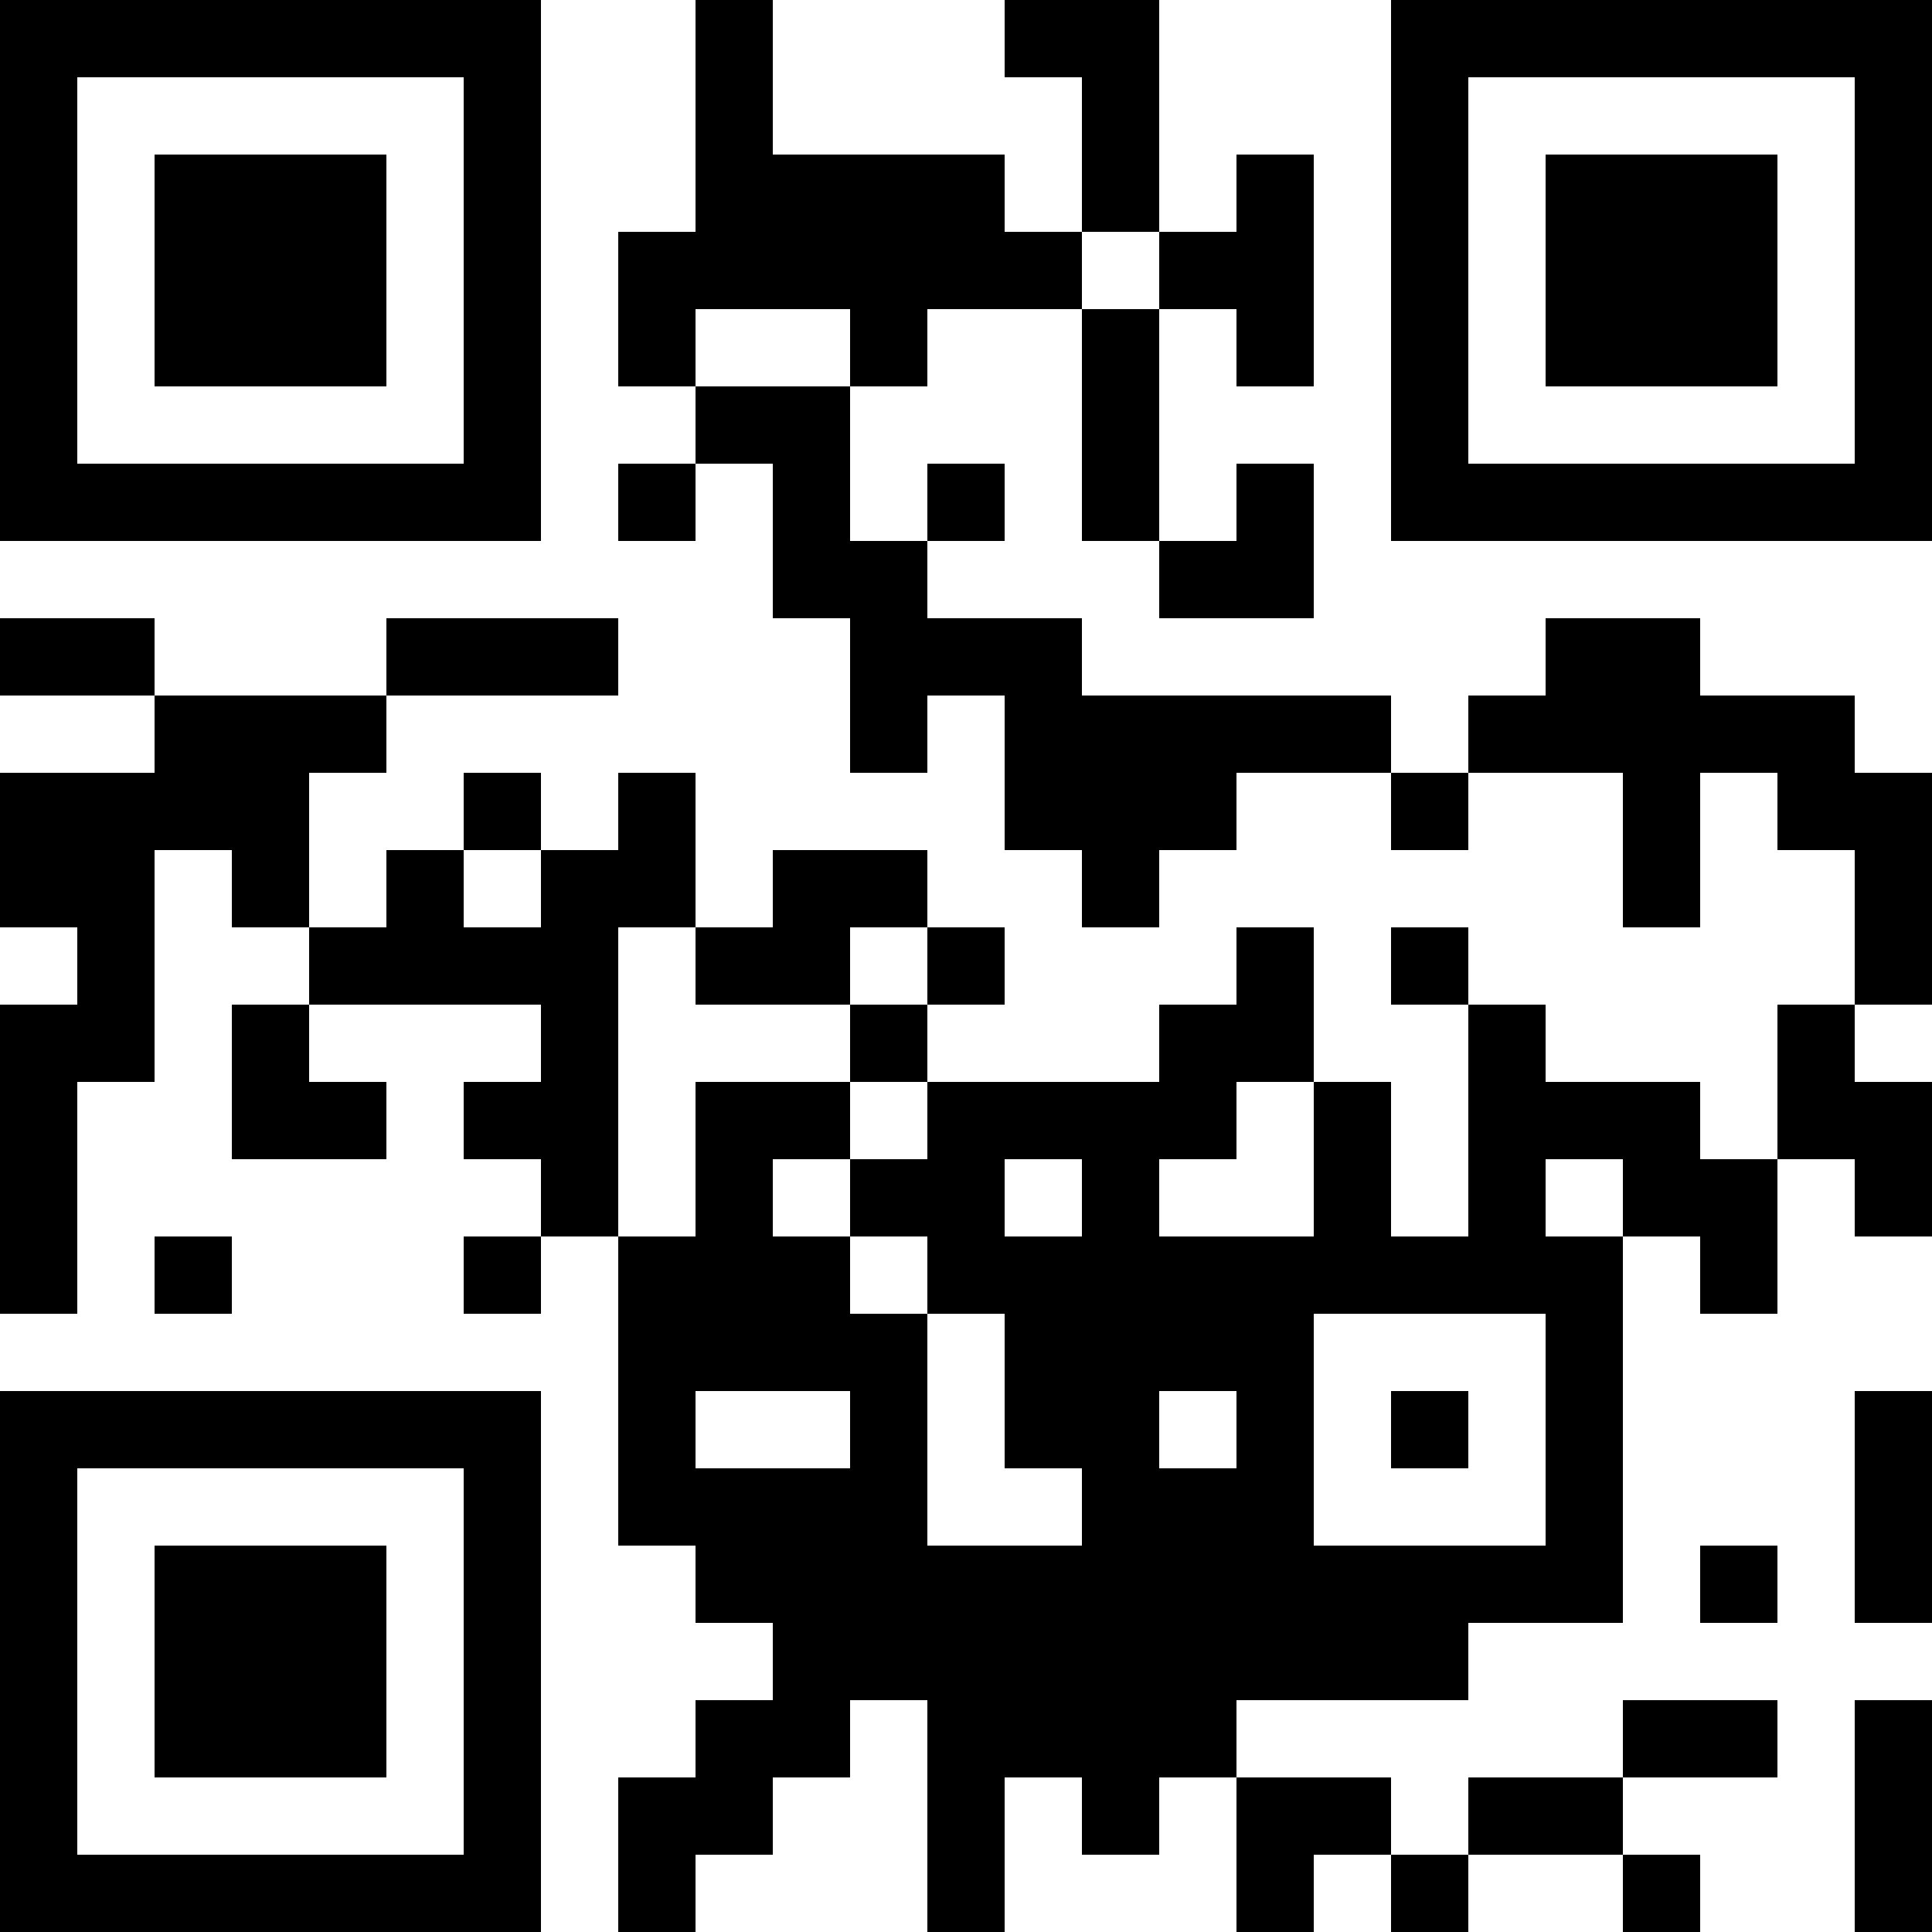 <?xml version="1.0" encoding="UTF-8"?>
<svg xmlns="http://www.w3.org/2000/svg" version="1.1" width="200" height="200" viewBox="0 0 200 200"><rect x="0" y="0" width="200" height="200" fill="#ffffff"/><g transform="scale(8)"><g transform="translate(0,0)"><path fill-rule="evenodd" d="M9 0L9 3L8 3L8 5L9 5L9 6L8 6L8 7L9 7L9 6L10 6L10 8L11 8L11 10L12 10L12 9L13 9L13 11L14 11L14 12L15 12L15 11L16 11L16 10L18 10L18 11L19 11L19 10L21 10L21 12L22 12L22 10L23 10L23 11L24 11L24 13L23 13L23 15L22 15L22 14L20 14L20 13L19 13L19 12L18 12L18 13L19 13L19 16L18 16L18 14L17 14L17 12L16 12L16 13L15 13L15 14L12 14L12 13L13 13L13 12L12 12L12 11L10 11L10 12L9 12L9 10L8 10L8 11L7 11L7 10L6 10L6 11L5 11L5 12L4 12L4 10L5 10L5 9L8 9L8 8L5 8L5 9L2 9L2 8L0 8L0 9L2 9L2 10L0 10L0 12L1 12L1 13L0 13L0 17L1 17L1 14L2 14L2 11L3 11L3 12L4 12L4 13L3 13L3 15L5 15L5 14L4 14L4 13L7 13L7 14L6 14L6 15L7 15L7 16L6 16L6 17L7 17L7 16L8 16L8 20L9 20L9 21L10 21L10 22L9 22L9 23L8 23L8 25L9 25L9 24L10 24L10 23L11 23L11 22L12 22L12 25L13 25L13 23L14 23L14 24L15 24L15 23L16 23L16 25L17 25L17 24L18 24L18 25L19 25L19 24L21 24L21 25L22 25L22 24L21 24L21 23L23 23L23 22L21 22L21 23L19 23L19 24L18 24L18 23L16 23L16 22L19 22L19 21L21 21L21 16L22 16L22 17L23 17L23 15L24 15L24 16L25 16L25 14L24 14L24 13L25 13L25 10L24 10L24 9L22 9L22 8L20 8L20 9L19 9L19 10L18 10L18 9L14 9L14 8L12 8L12 7L13 7L13 6L12 6L12 7L11 7L11 5L12 5L12 4L14 4L14 7L15 7L15 8L17 8L17 6L16 6L16 7L15 7L15 4L16 4L16 5L17 5L17 2L16 2L16 3L15 3L15 0L13 0L13 1L14 1L14 3L13 3L13 2L10 2L10 0ZM14 3L14 4L15 4L15 3ZM9 4L9 5L11 5L11 4ZM6 11L6 12L7 12L7 11ZM8 12L8 16L9 16L9 14L11 14L11 15L10 15L10 16L11 16L11 17L12 17L12 20L14 20L14 19L13 19L13 17L12 17L12 16L11 16L11 15L12 15L12 14L11 14L11 13L12 13L12 12L11 12L11 13L9 13L9 12ZM16 14L16 15L15 15L15 16L17 16L17 14ZM13 15L13 16L14 16L14 15ZM20 15L20 16L21 16L21 15ZM2 16L2 17L3 17L3 16ZM17 17L17 20L20 20L20 17ZM9 18L9 19L11 19L11 18ZM15 18L15 19L16 19L16 18ZM18 18L18 19L19 19L19 18ZM24 18L24 21L25 21L25 18ZM22 20L22 21L23 21L23 20ZM24 22L24 25L25 25L25 22ZM0 0L0 7L7 7L7 0ZM1 1L1 6L6 6L6 1ZM2 2L2 5L5 5L5 2ZM18 0L18 7L25 7L25 0ZM19 1L19 6L24 6L24 1ZM20 2L20 5L23 5L23 2ZM0 18L0 25L7 25L7 18ZM1 19L1 24L6 24L6 19ZM2 20L2 23L5 23L5 20Z" fill="#000000"/></g></g></svg>
